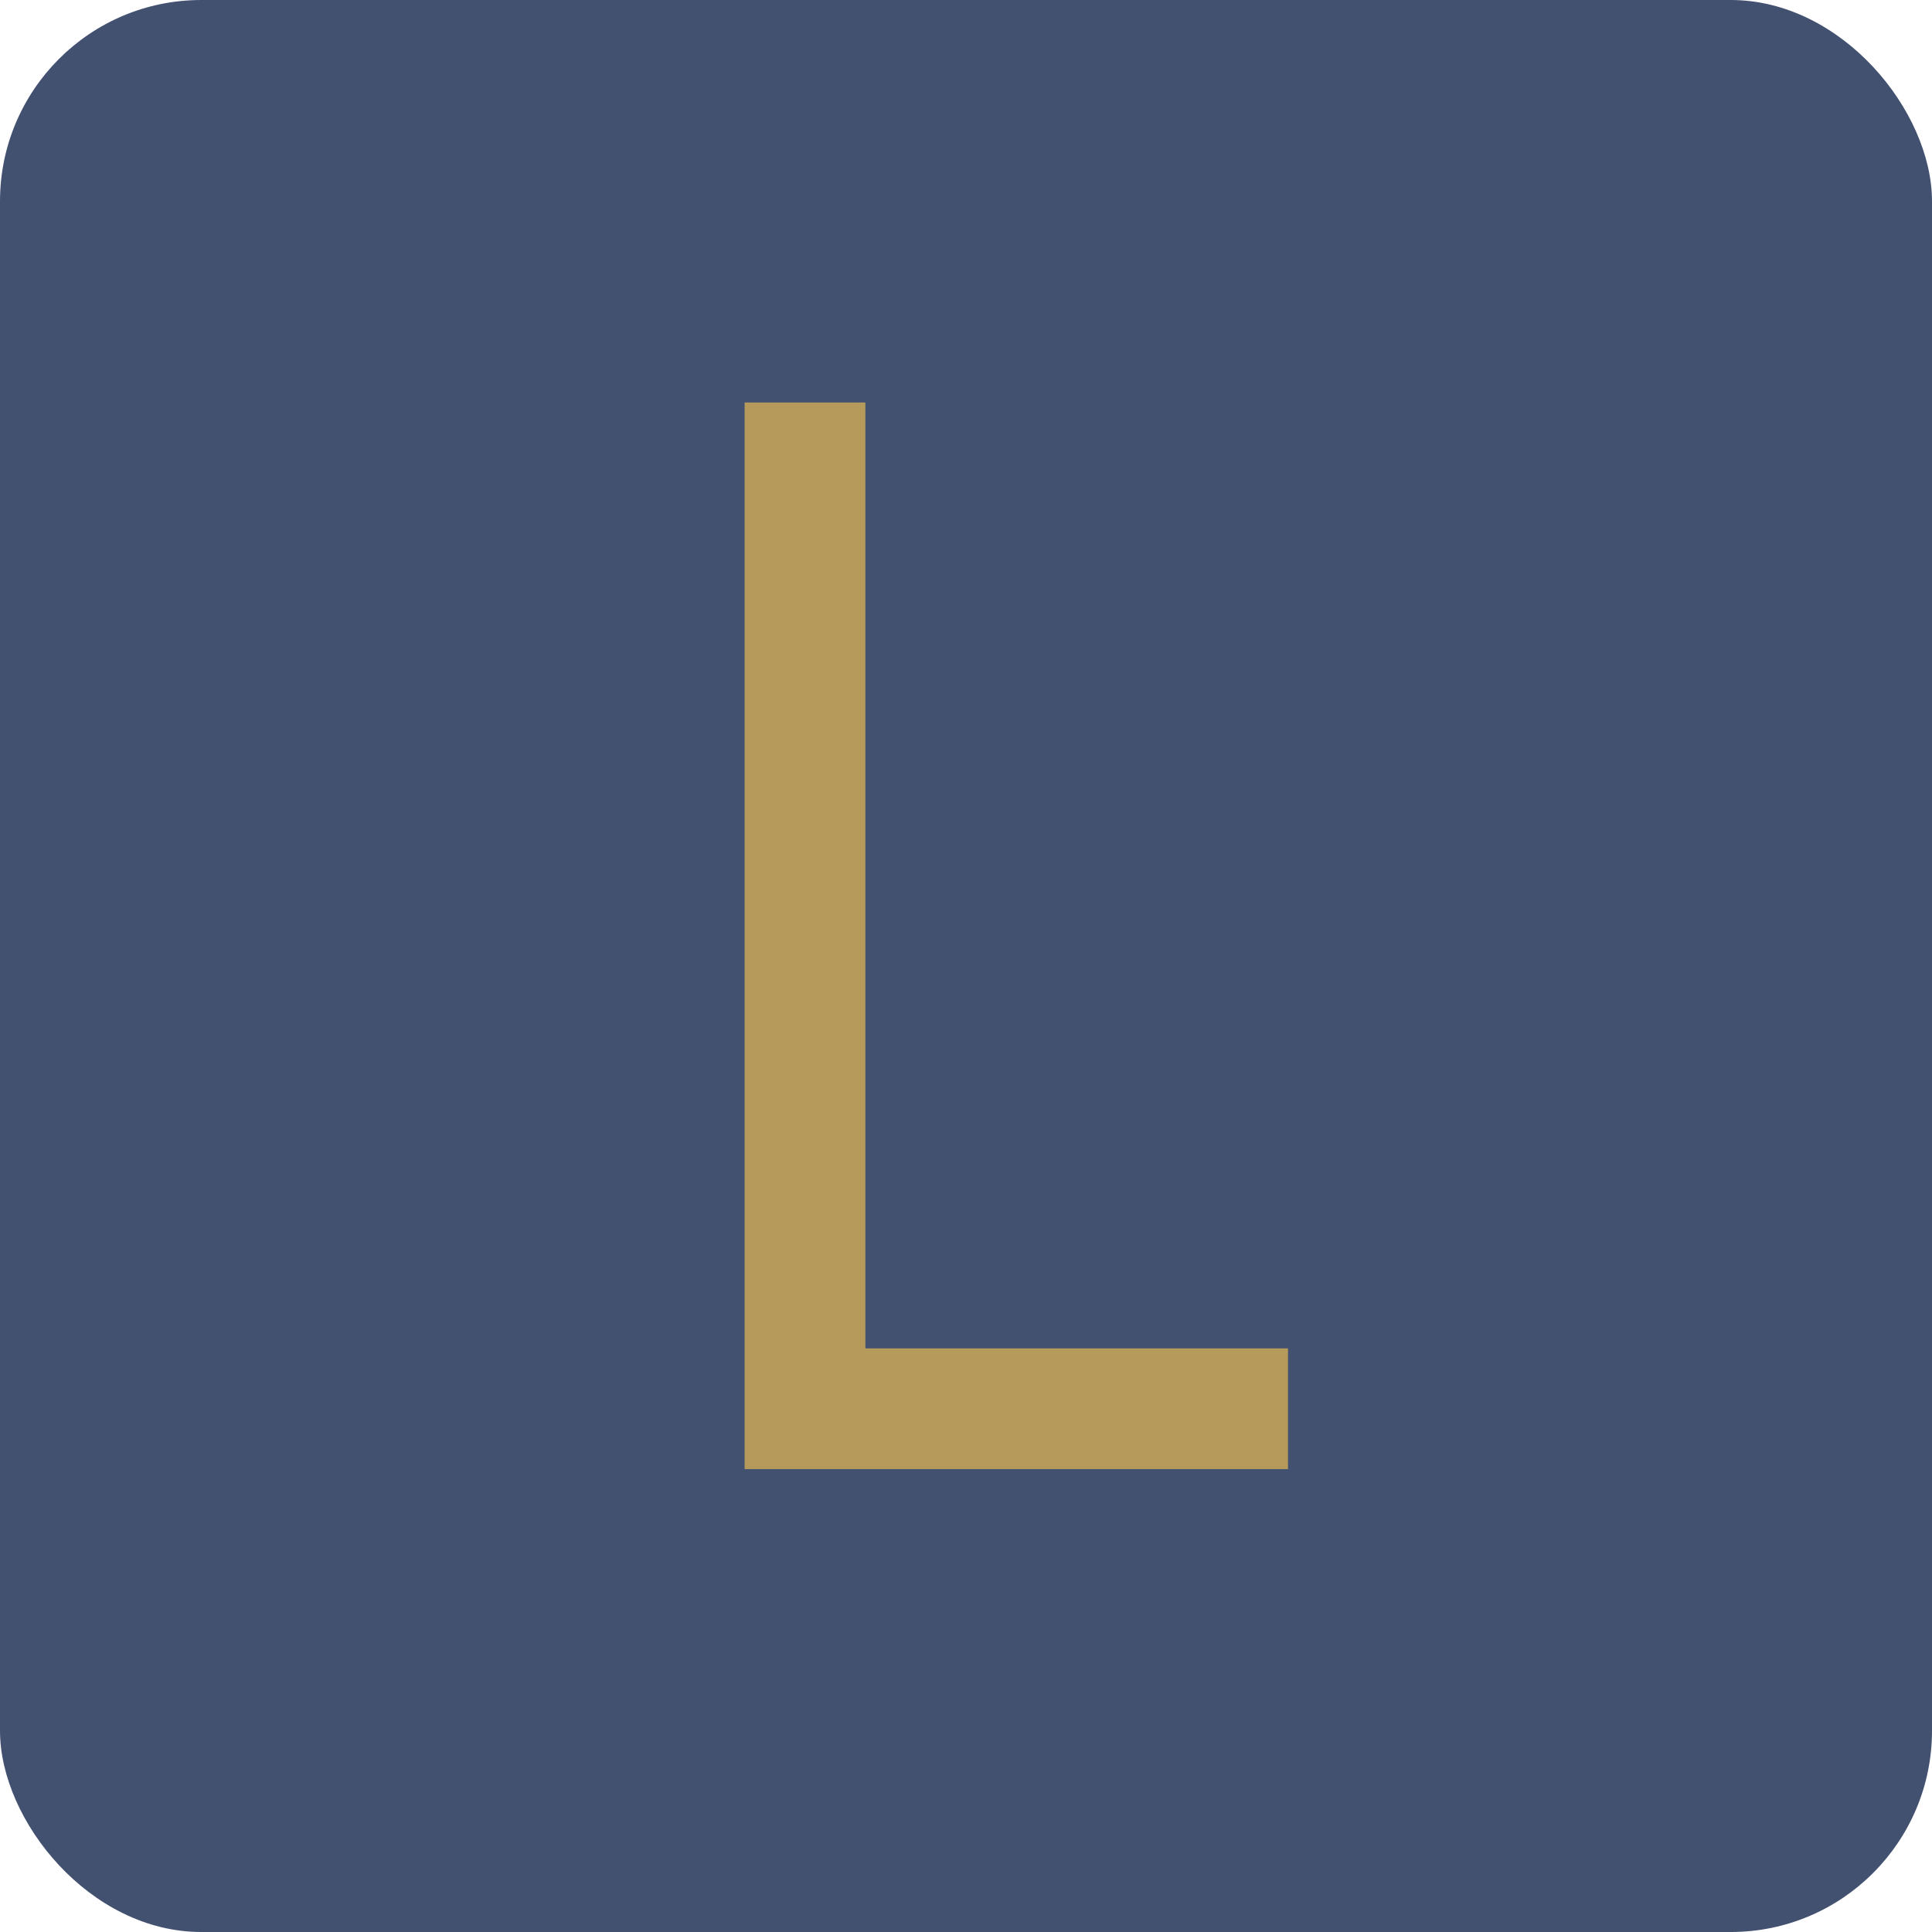 <svg width="48" height="48" viewBox="0 0 48 48" fill="none" xmlns="http://www.w3.org/2000/svg">
<rect width="48" height="48" rx="5" fill="#435170"/>
<path d="M20 10V35H32" stroke="#B59A5B" stroke-width="3"/>
</svg>
